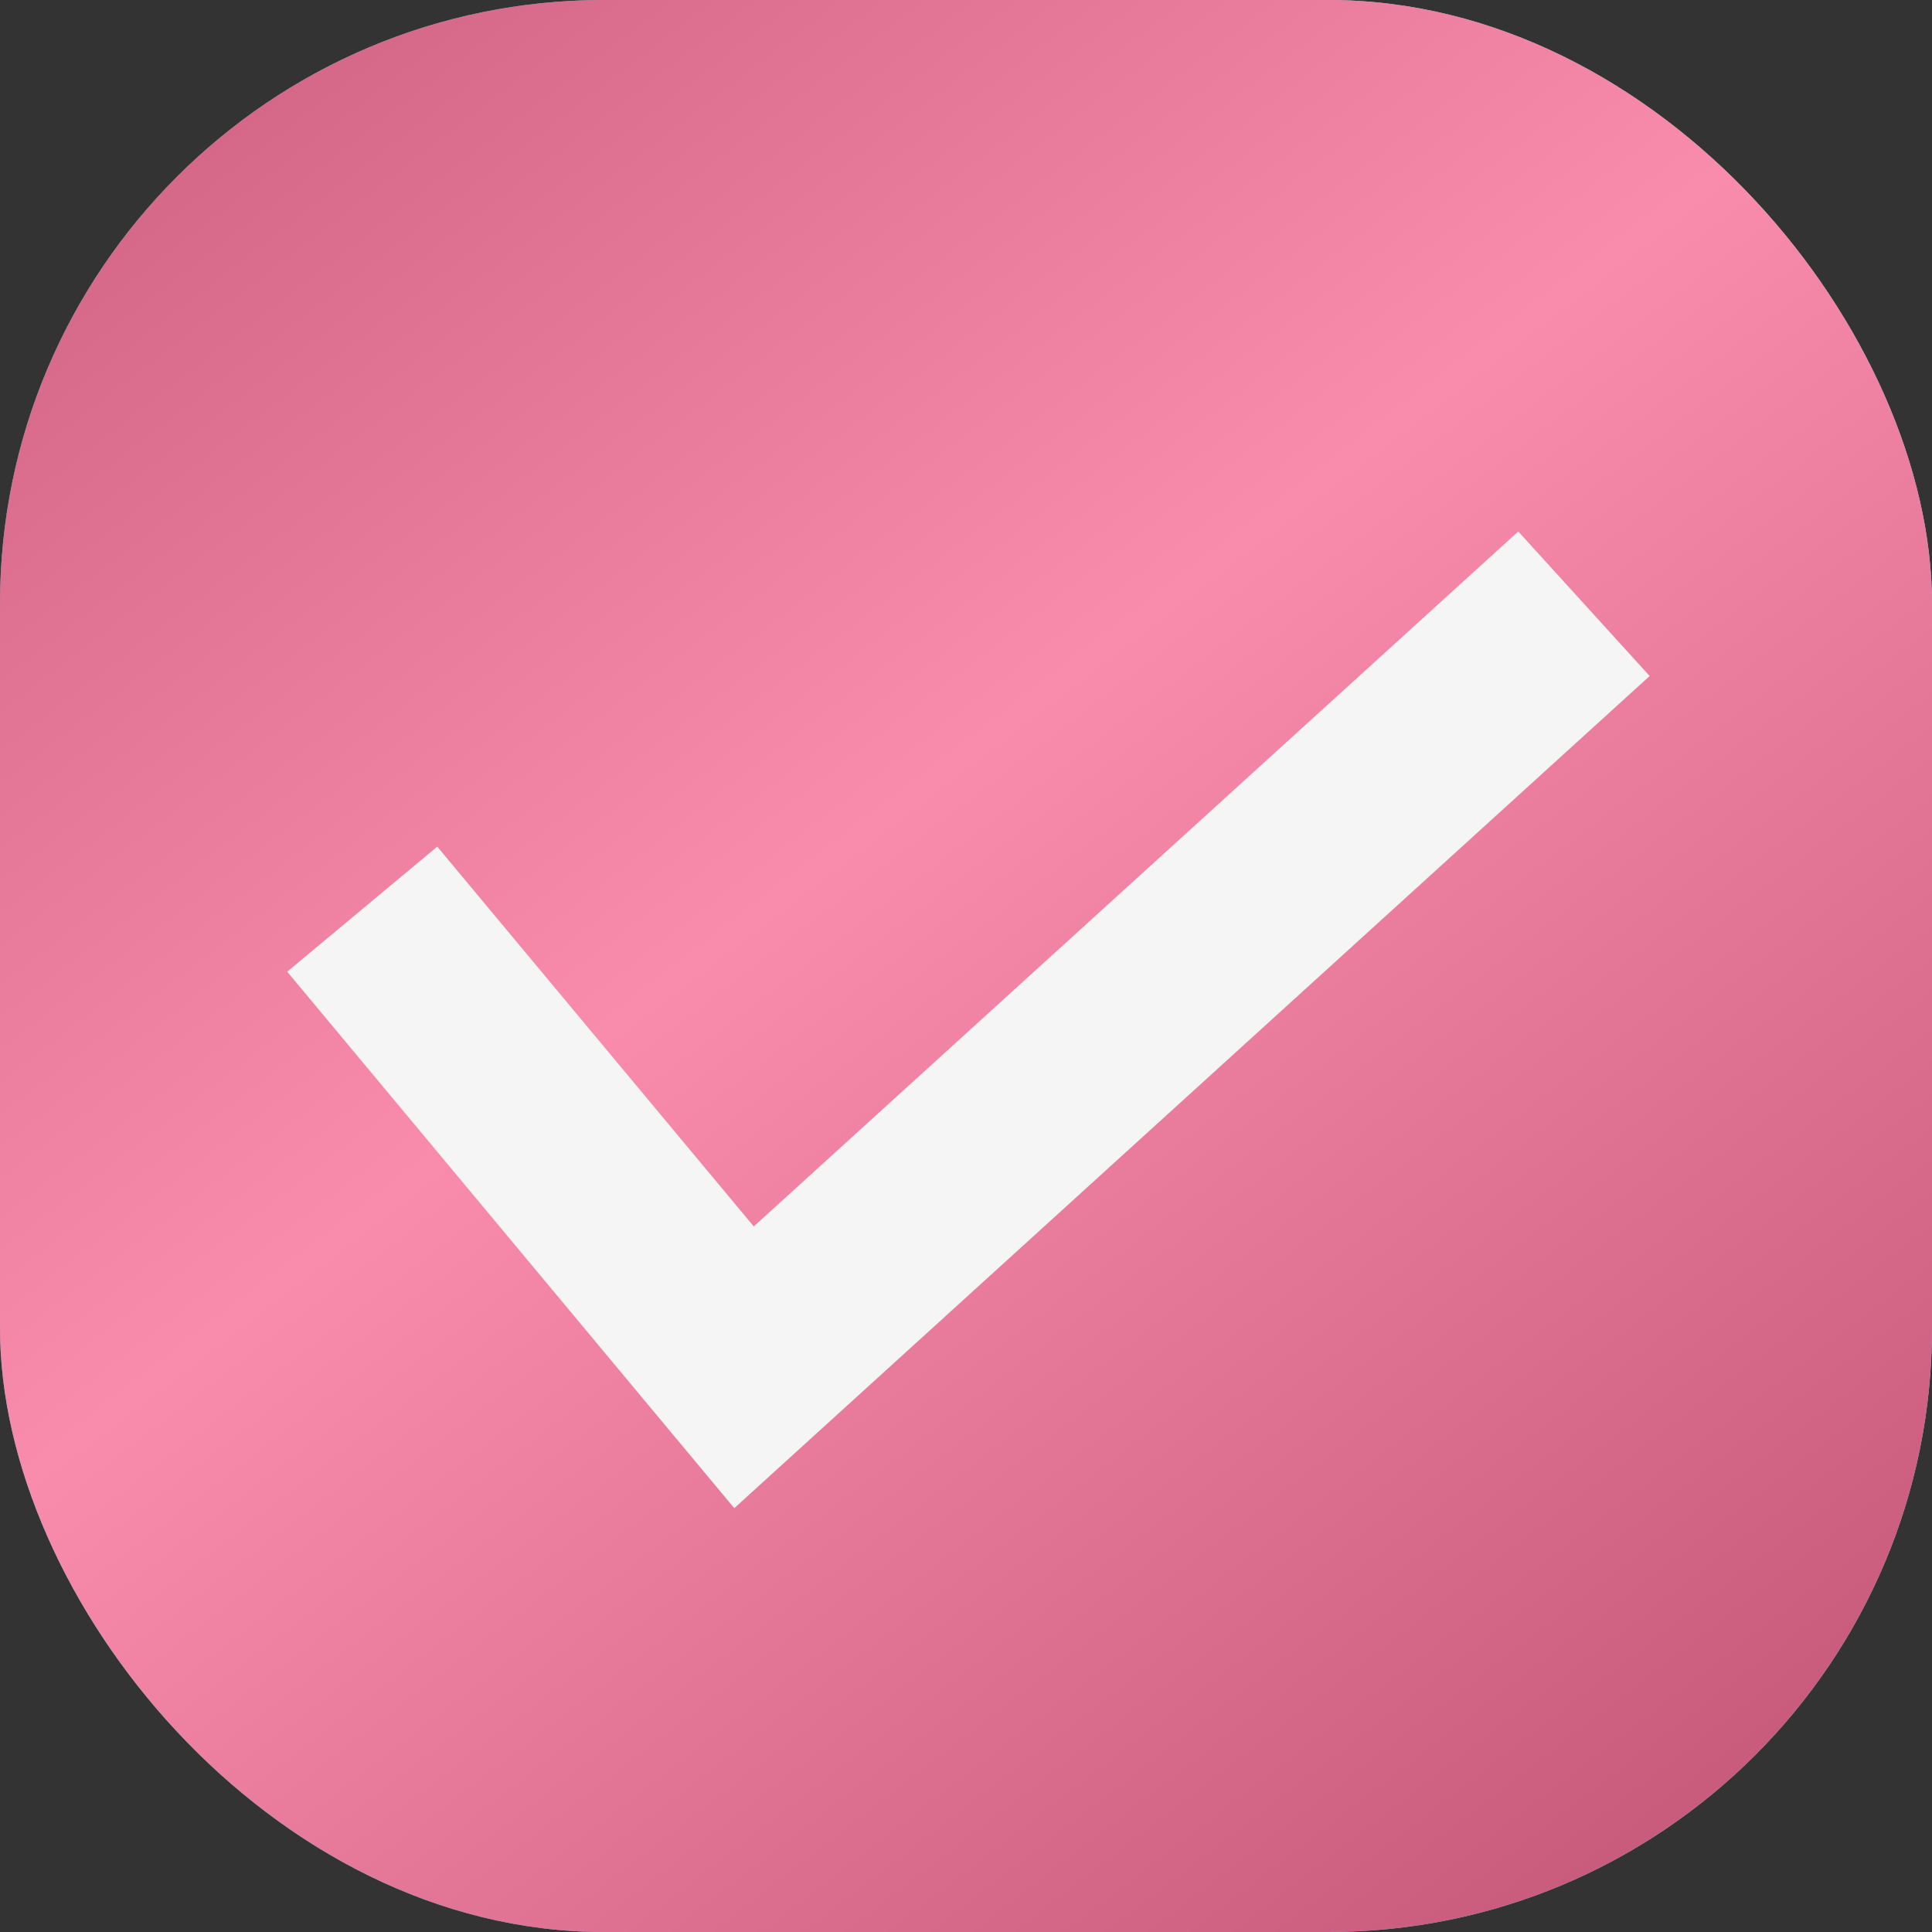 <?xml version="1.0" encoding="UTF-8"?> <svg xmlns="http://www.w3.org/2000/svg" width="70" height="70" viewBox="0 0 70 70" fill="none"><rect x="0" y="0" width="70" height="70" fill="#333333" stroke="none"/><rect width="70" height="70" rx="21.875" fill="url(#paint0_linear_4484_12483)"></rect><rect width="70" height="70" rx="21.875" fill="#F76F98"></rect><rect width="70" height="70" rx="21.875" fill="url(#paint1_linear_4484_12483)" fill-opacity="0.2"></rect><path d="M13.125 32.941L26.958 49.54L57.39 21.875" stroke="#F5F5F5" stroke-width="7.077"></path><defs><linearGradient id="paint0_linear_4484_12483" x1="74.63" y1="1.617" x2="0.346" y2="2.3" gradientUnits="userSpaceOnUse"><stop stop-color="#7ADCE9"></stop><stop offset="1" stop-color="#03BDD6"></stop></linearGradient><linearGradient id="paint1_linear_4484_12483" x1="-8.52566e-06" y1="-7.256" x2="59.543" y2="70" gradientUnits="userSpaceOnUse"><stop></stop><stop offset="0.5" stop-color="white"></stop><stop offset="1"></stop></linearGradient></defs></svg> 